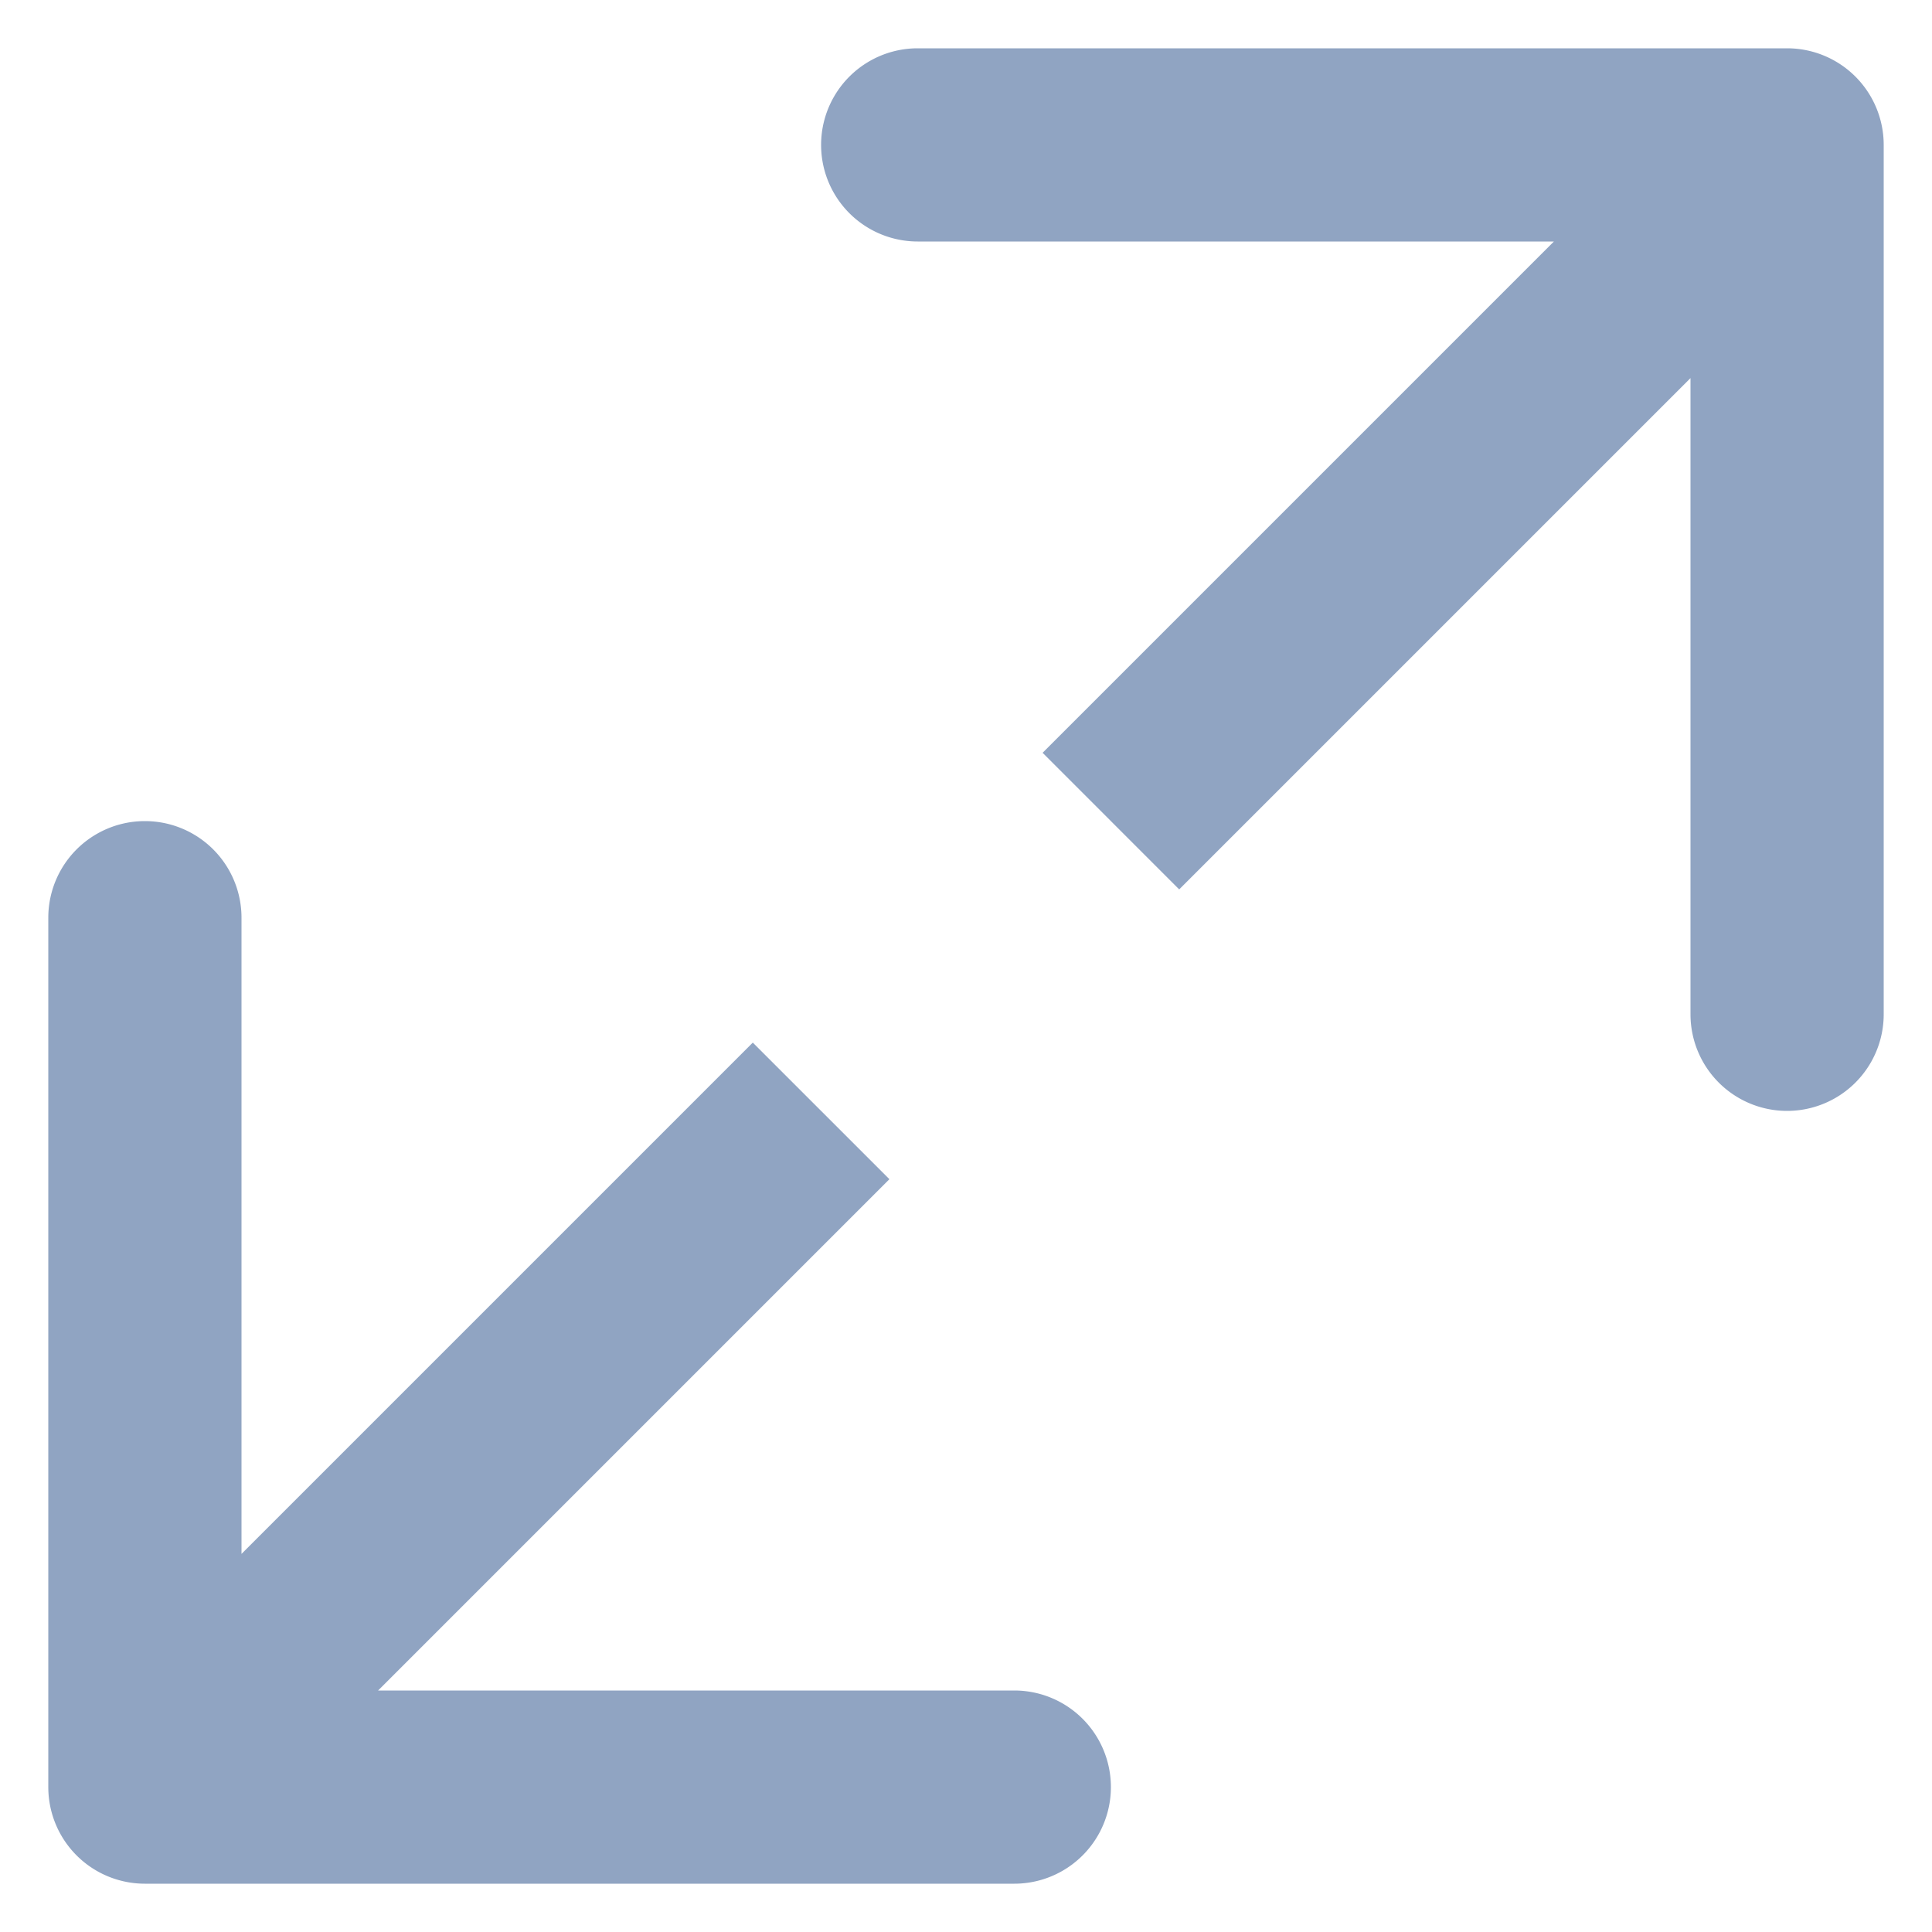 <svg xmlns="http://www.w3.org/2000/svg" width="20" height="20" fill="none"><path fill="#90A4C2" d="M19.5 1.5a1 1 0 0 0-1-1h-9a1 1 0 0 0 0 2h8v8a1 1 0 1 0 2 0zm-8 7 .707.707 7-7L18.5 1.5l-.707-.707-7 7zM.5 18.5a1 1 0 0 0 1 1h9a1 1 0 1 0 0-2h-8v-8a1 1 0 0 0-2 0zm8-7-.707-.707-7 7 .707.707.707.707 7-7z"/></svg>